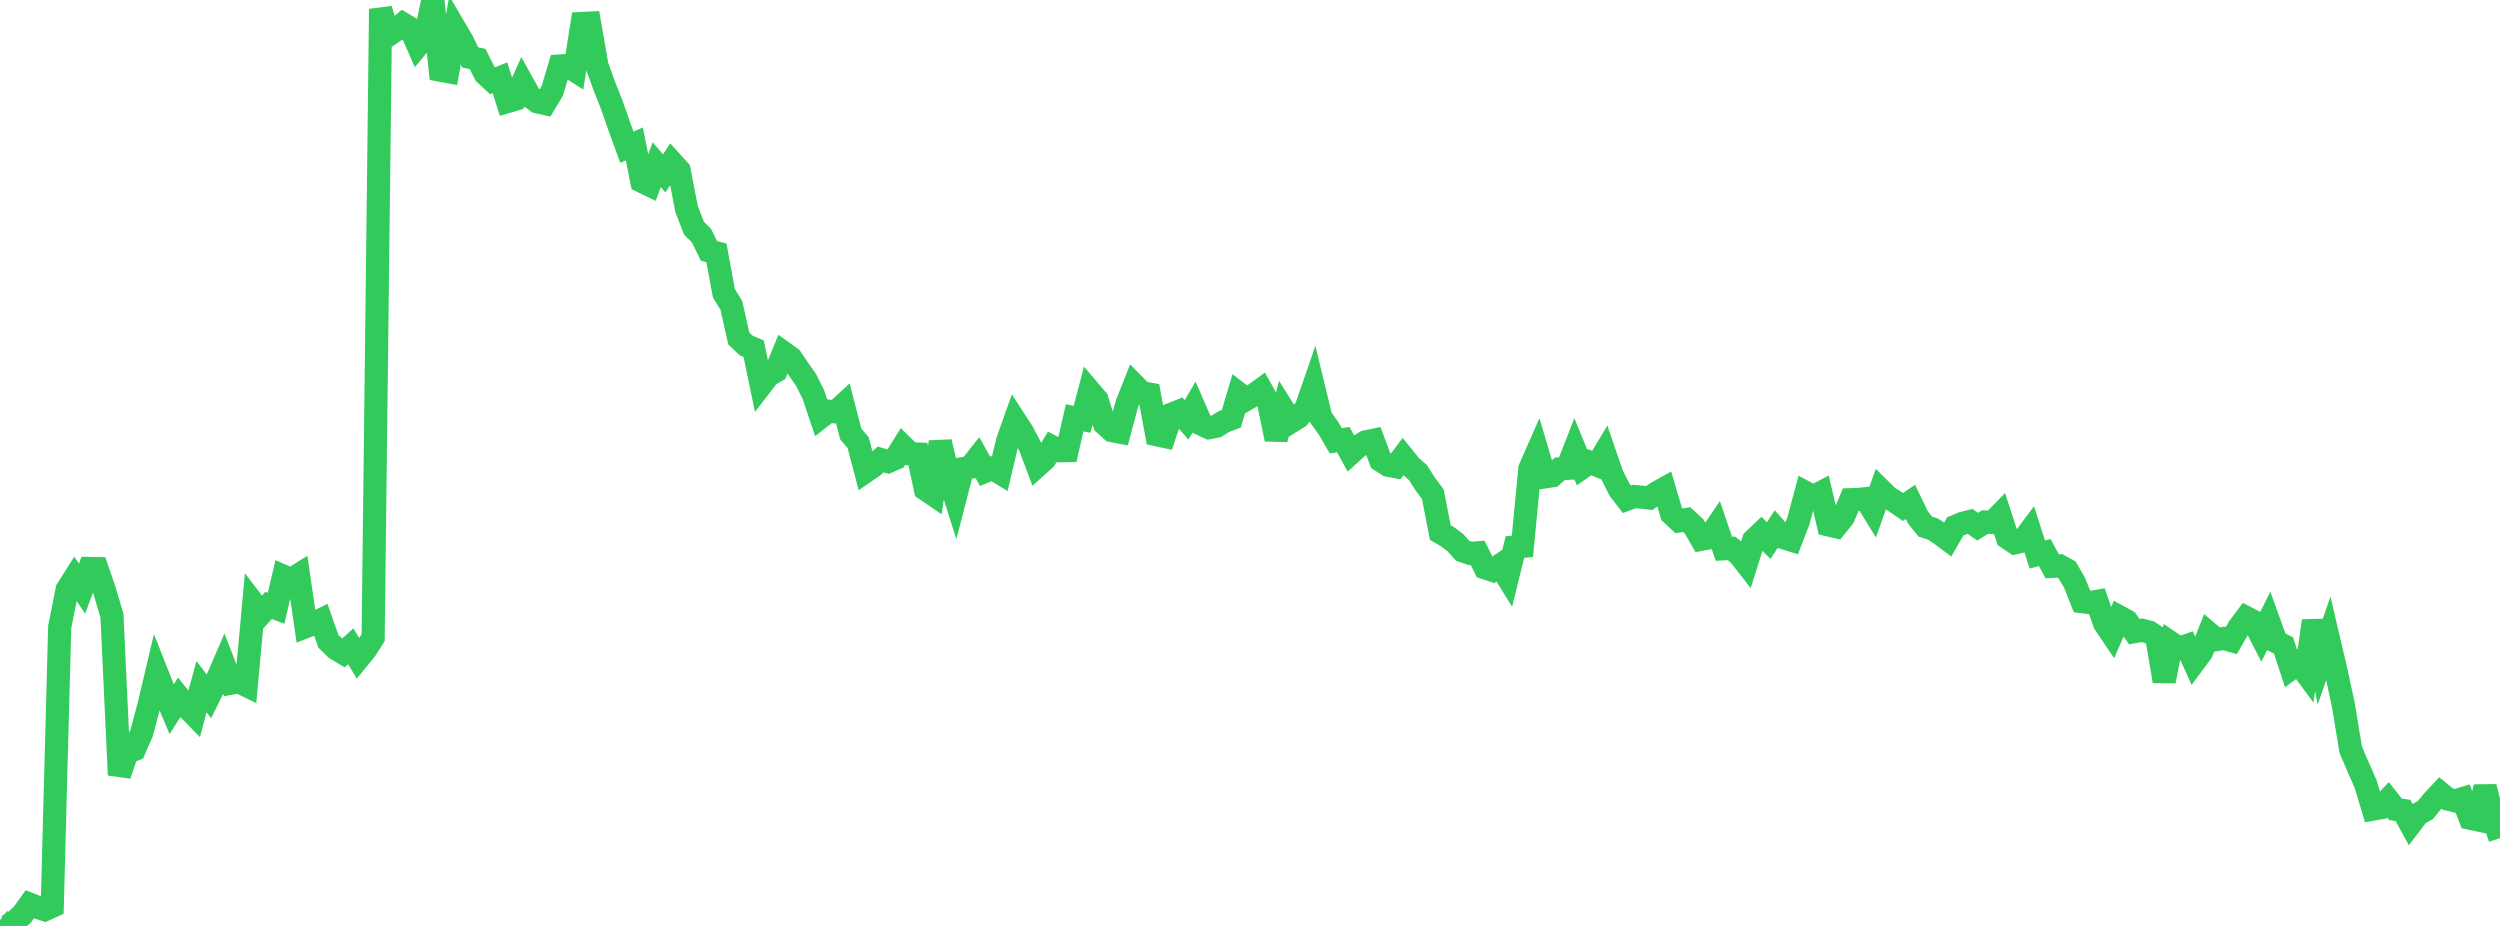 <?xml version="1.0" standalone="no"?>
<!DOCTYPE svg PUBLIC "-//W3C//DTD SVG 1.1//EN" "http://www.w3.org/Graphics/SVG/1.1/DTD/svg11.dtd">

<svg width="135" height="50" viewBox="0 0 135 50" preserveAspectRatio="none" 
  xmlns="http://www.w3.org/2000/svg"
  xmlns:xlink="http://www.w3.org/1999/xlink">


<polyline points="0.0, 49.686 0.403, 50.0 0.806, 49.753 1.209, 49.393 1.612, 48.831 2.015, 48.989 2.418, 49.123 2.821, 48.937 3.224, 33.855 3.627, 31.835 4.03, 31.197 4.433, 31.785 4.836, 30.697 5.239, 30.705 5.642, 31.885 6.045, 33.242 6.448, 41.85 6.851, 40.65 7.254, 40.479 7.657, 39.557 8.06, 38.025 8.463, 36.321 8.866, 37.341 9.269, 38.298 9.672, 37.662 10.075, 38.164 10.478, 38.579 10.881, 37.08 11.284, 37.606 11.687, 36.787 12.09, 35.855 12.493, 36.888 12.896, 36.812 13.299, 37.01 13.701, 32.607 14.104, 33.134 14.507, 32.692 14.91, 32.845 15.313, 31.122 15.716, 31.299 16.119, 31.048 16.522, 33.836 16.925, 33.68 17.328, 33.48 17.731, 34.626 18.134, 35.021 18.537, 35.264 18.94, 34.902 19.343, 35.564 19.746, 35.071 20.149, 34.435 20.552, 0.486 20.955, 1.906 21.358, 1.636 21.761, 1.293 22.164, 1.532 22.567, 2.452 22.97, 1.967 23.373, 0.0 23.776, 3.789 24.179, 3.865 24.582, 1.564 24.985, 2.249 25.388, 3.098 25.791, 3.186 26.194, 3.986 26.597, 4.359 27.0, 4.198 27.403, 5.483 27.806, 5.365 28.209, 4.475 28.612, 5.203 29.015, 5.497 29.418, 5.588 29.821, 4.913 30.224, 3.563 30.627, 3.54 31.03, 3.797 31.433, 1.27 31.836, 1.249 32.239, 3.559 32.642, 4.667 33.045, 5.689 33.448, 6.843 33.851, 7.95 34.254, 7.77 34.657, 9.789 35.06, 9.984 35.463, 8.893 35.866, 9.359 36.269, 8.756 36.672, 9.201 37.075, 11.291 37.478, 12.323 37.881, 12.727 38.284, 13.55 38.687, 13.654 39.09, 15.836 39.493, 16.49 39.896, 18.282 40.299, 18.66 40.701, 18.833 41.104, 20.785 41.507, 20.262 41.91, 20.032 42.313, 19.047 42.716, 19.336 43.119, 19.935 43.522, 20.508 43.925, 21.311 44.328, 22.516 44.731, 22.201 45.134, 22.241 45.537, 21.87 45.94, 23.431 46.343, 23.907 46.746, 25.453 47.149, 25.175 47.552, 24.812 47.955, 24.93 48.358, 24.756 48.761, 24.109 49.164, 24.504 49.567, 24.519 49.97, 26.415 50.373, 26.69 50.776, 23.864 51.179, 25.594 51.582, 26.86 51.985, 25.306 52.388, 25.236 52.791, 24.728 53.194, 25.453 53.597, 25.284 54.0, 25.532 54.403, 23.831 54.806, 22.698 55.209, 23.32 55.612, 24.083 56.015, 25.156 56.418, 24.794 56.821, 24.132 57.224, 24.341 57.627, 24.333 58.03, 22.561 58.433, 22.642 58.836, 21.113 59.239, 21.586 59.642, 22.887 60.045, 23.252 60.448, 23.33 60.851, 21.817 61.254, 20.798 61.657, 21.211 62.06, 21.282 62.463, 23.474 62.866, 23.561 63.269, 22.365 63.672, 22.207 64.075, 22.672 64.478, 21.985 64.881, 22.909 65.284, 23.095 65.687, 23.019 66.09, 22.765 66.493, 22.613 66.896, 21.254 67.299, 21.562 67.701, 21.329 68.104, 21.037 68.507, 21.758 68.91, 23.719 69.313, 22.131 69.716, 22.775 70.119, 22.523 70.522, 22.053 70.925, 20.889 71.328, 22.557 71.731, 23.111 72.134, 23.804 72.537, 23.74 72.94, 24.472 73.343, 24.106 73.746, 23.86 74.149, 23.778 74.552, 24.861 74.955, 25.121 75.358, 25.197 75.761, 24.663 76.164, 25.164 76.567, 25.517 76.97, 26.151 77.373, 26.686 77.776, 28.756 78.179, 28.993 78.582, 29.294 78.985, 29.745 79.388, 29.885 79.791, 29.853 80.194, 30.665 80.597, 30.797 81.0, 30.524 81.403, 31.174 81.806, 29.539 82.209, 29.503 82.612, 25.308 83.015, 24.392 83.418, 25.751 83.821, 25.692 84.224, 25.319 84.627, 25.292 85.03, 24.263 85.433, 25.246 85.836, 24.96 86.239, 25.122 86.642, 24.451 87.045, 25.626 87.448, 26.436 87.851, 26.959 88.254, 26.811 88.657, 26.848 89.06, 26.894 89.463, 26.611 89.866, 26.387 90.269, 27.752 90.672, 28.126 91.075, 28.055 91.478, 28.423 91.881, 29.119 92.284, 29.044 92.687, 28.449 93.09, 29.634 93.493, 29.612 93.896, 29.923 94.299, 30.437 94.701, 29.163 95.104, 28.781 95.507, 29.192 95.91, 28.58 96.313, 29.036 96.716, 29.161 97.119, 28.116 97.522, 26.607 97.925, 26.819 98.328, 26.607 98.731, 28.343 99.134, 28.436 99.537, 27.936 99.94, 26.983 100.343, 26.972 100.746, 26.928 101.149, 27.585 101.552, 26.453 101.955, 26.852 102.358, 27.098 102.761, 27.376 103.164, 27.102 103.567, 27.94 103.97, 28.438 104.373, 28.567 104.776, 28.831 105.179, 29.131 105.582, 28.429 105.985, 28.257 106.388, 28.158 106.791, 28.443 107.194, 28.188 107.597, 28.215 108.0, 27.801 108.403, 29.038 108.806, 29.31 109.209, 29.219 109.612, 28.68 110.015, 29.944 110.418, 29.837 110.821, 30.581 111.224, 30.556 111.627, 30.779 112.03, 31.477 112.433, 32.491 112.836, 32.543 113.239, 32.474 113.642, 33.651 114.045, 34.249 114.448, 33.315 114.851, 33.536 115.254, 34.109 115.657, 34.032 116.06, 34.135 116.463, 34.403 116.866, 36.784 117.269, 34.738 117.672, 35.011 118.075, 34.869 118.478, 35.759 118.881, 35.215 119.284, 34.199 119.687, 34.539 120.09, 34.474 120.493, 34.59 120.896, 33.895 121.299, 33.353 121.701, 33.56 122.104, 34.346 122.507, 33.535 122.91, 34.652 123.313, 34.857 123.716, 36.093 124.119, 35.792 124.522, 36.339 124.925, 33.526 125.328, 35.633 125.731, 34.463 126.134, 36.185 126.537, 38.043 126.94, 40.486 127.343, 41.43 127.746, 42.342 128.149, 43.691 128.552, 43.62 128.955, 43.192 129.358, 43.703 129.761, 43.764 130.164, 44.502 130.567, 43.974 130.97, 43.741 131.373, 43.252 131.776, 42.823 132.179, 43.147 132.582, 43.248 132.985, 43.125 133.388, 44.185 133.791, 44.271 134.194, 42.492 134.597, 44.082 135.0, 45.255" fill="none" stroke="#32ca5b" stroke-width="1.25"/>

</svg>